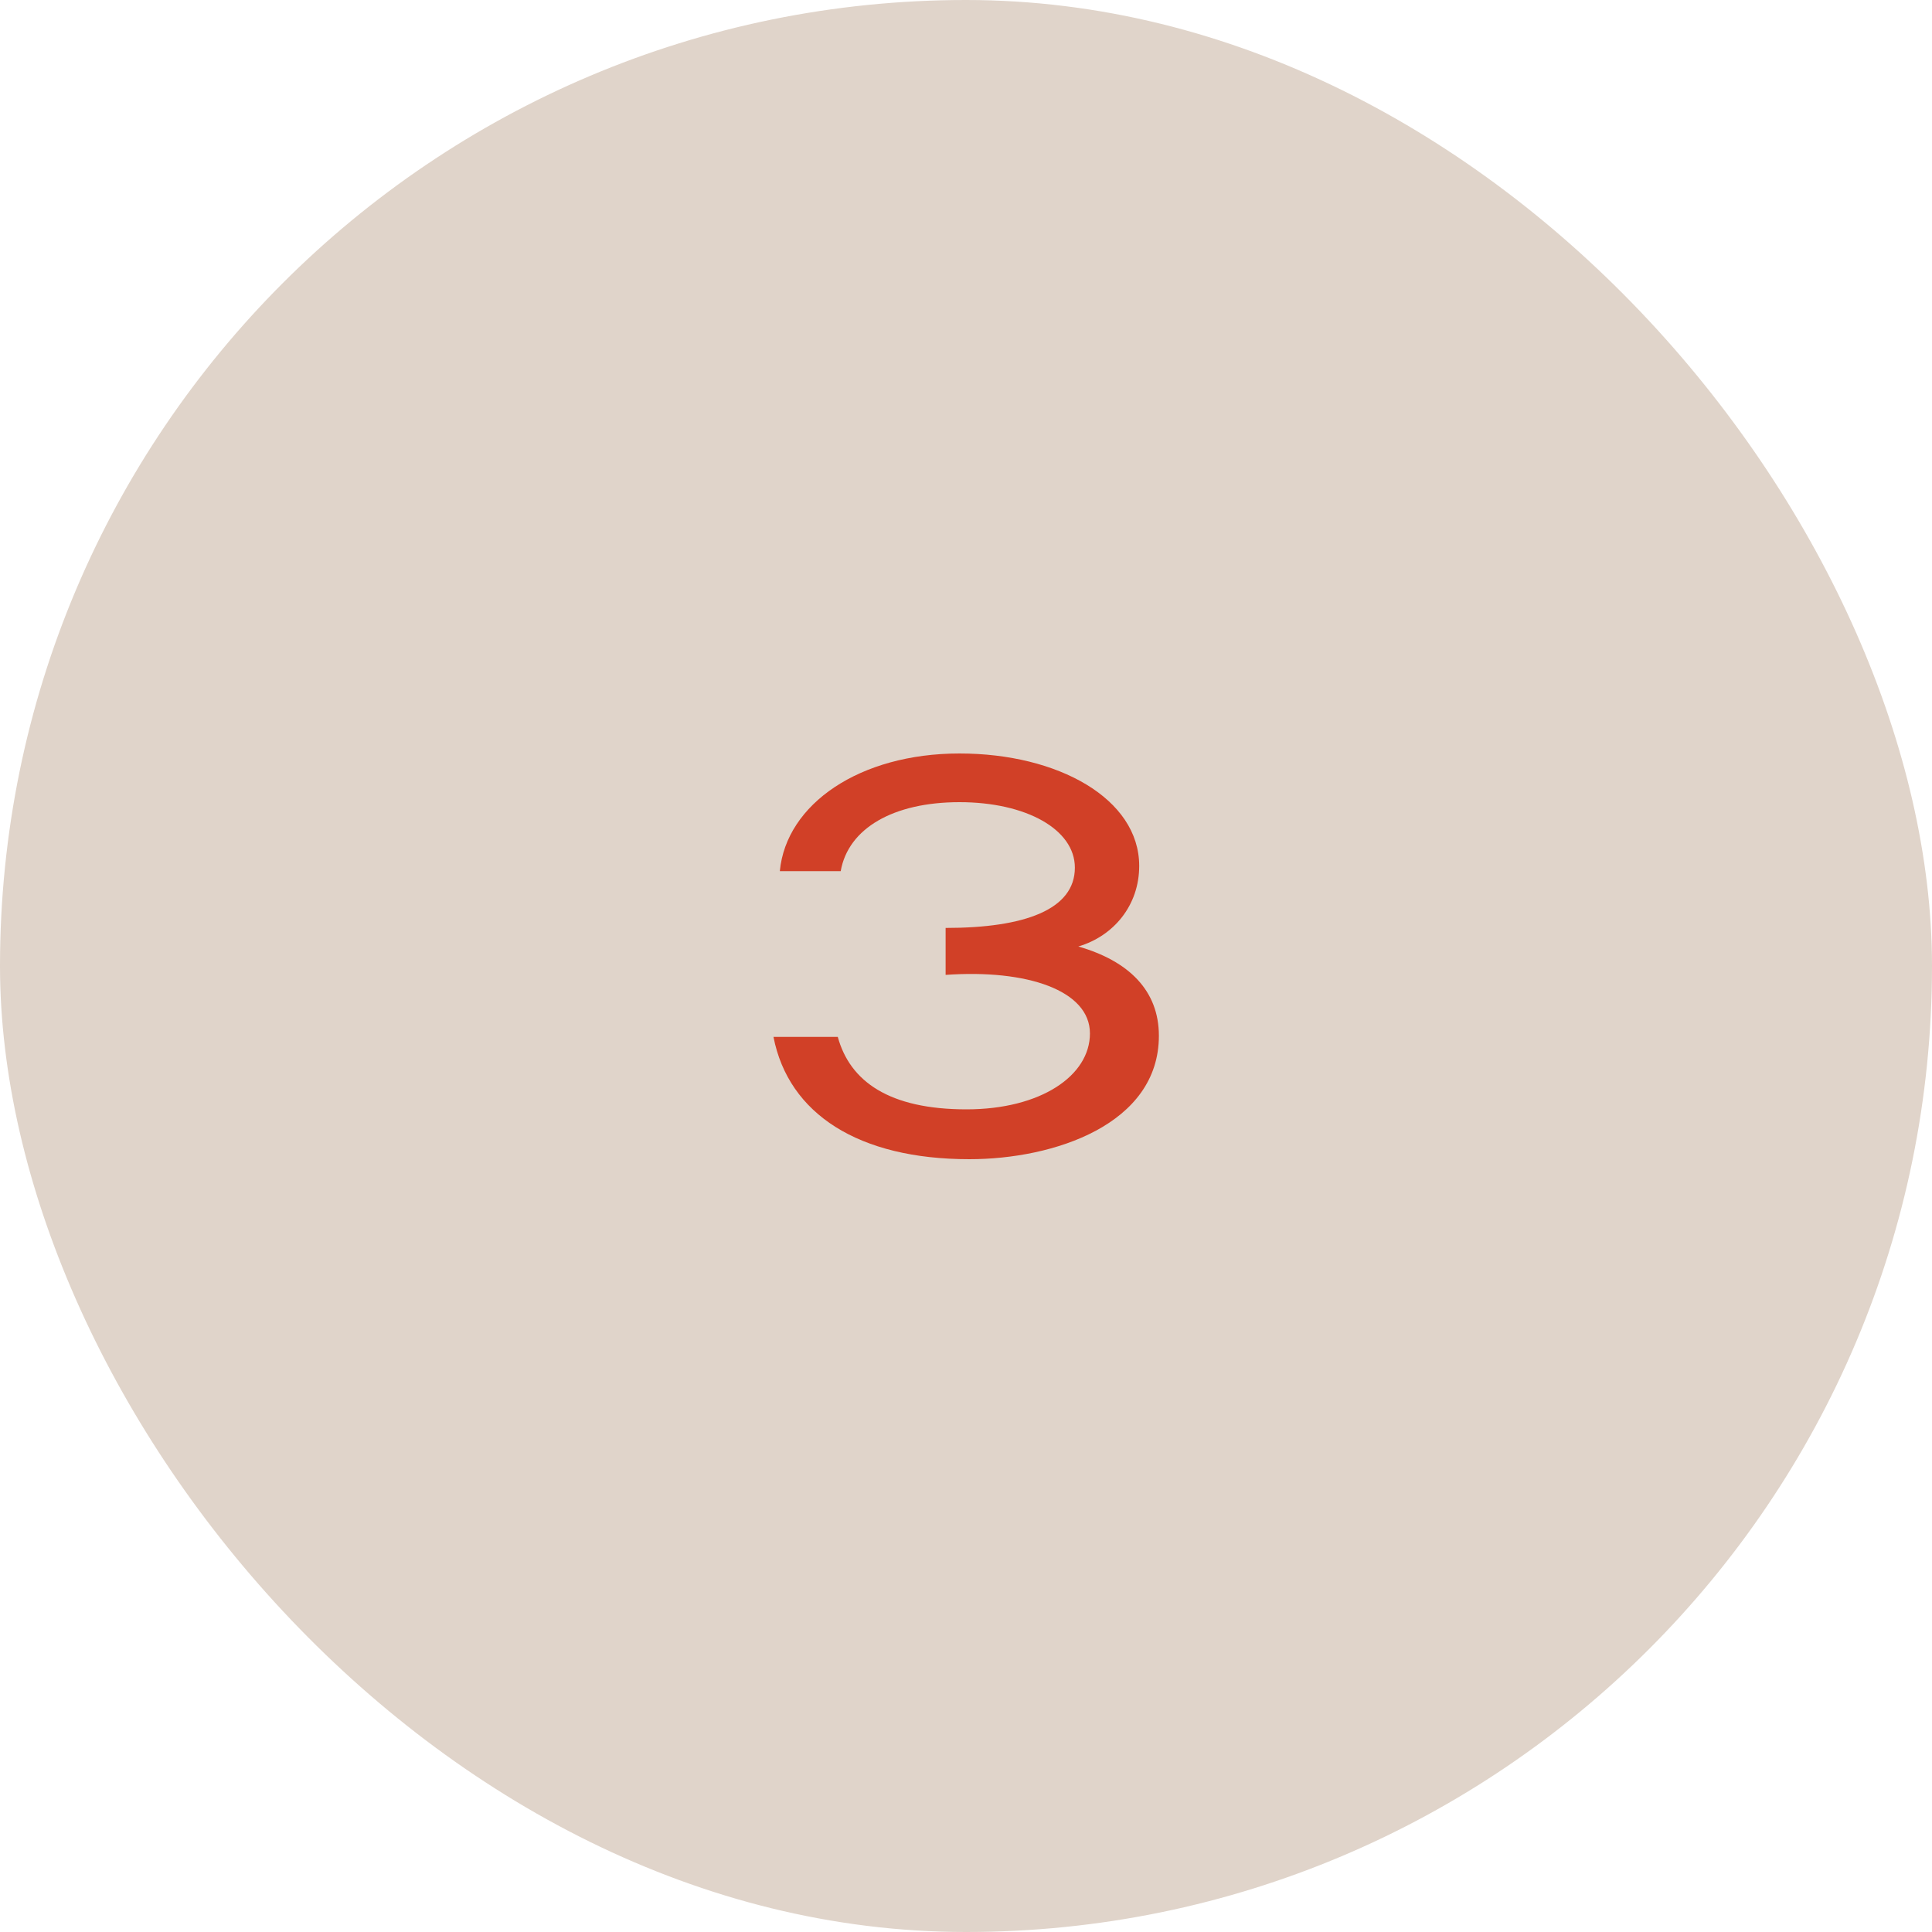 <svg xmlns="http://www.w3.org/2000/svg" width="80" height="80" viewBox="0 0 80 80" fill="none"><rect width="80" height="80" rx="40" fill="#E0D4CA"></rect><path d="M32.028 42.936H34.691C35.196 44.784 36.828 45.936 40.02 45.936C43.092 45.936 45.132 44.544 45.132 42.792C45.132 41.016 42.539 40.128 39.156 40.368V38.424C42.444 38.424 44.508 37.656 44.508 35.928C44.508 34.344 42.492 33.216 39.731 33.216C36.995 33.216 35.123 34.296 34.812 36.072H32.291C32.556 33.288 35.603 31.2 39.731 31.2C43.812 31.2 47.172 33.072 47.172 35.856C47.172 37.488 46.115 38.76 44.651 39.192C46.739 39.792 47.987 41.016 47.987 42.888C47.987 46.56 43.644 48 40.139 48C35.556 48 32.651 46.128 32.028 42.936Z" fill="#D14027"></path></svg>